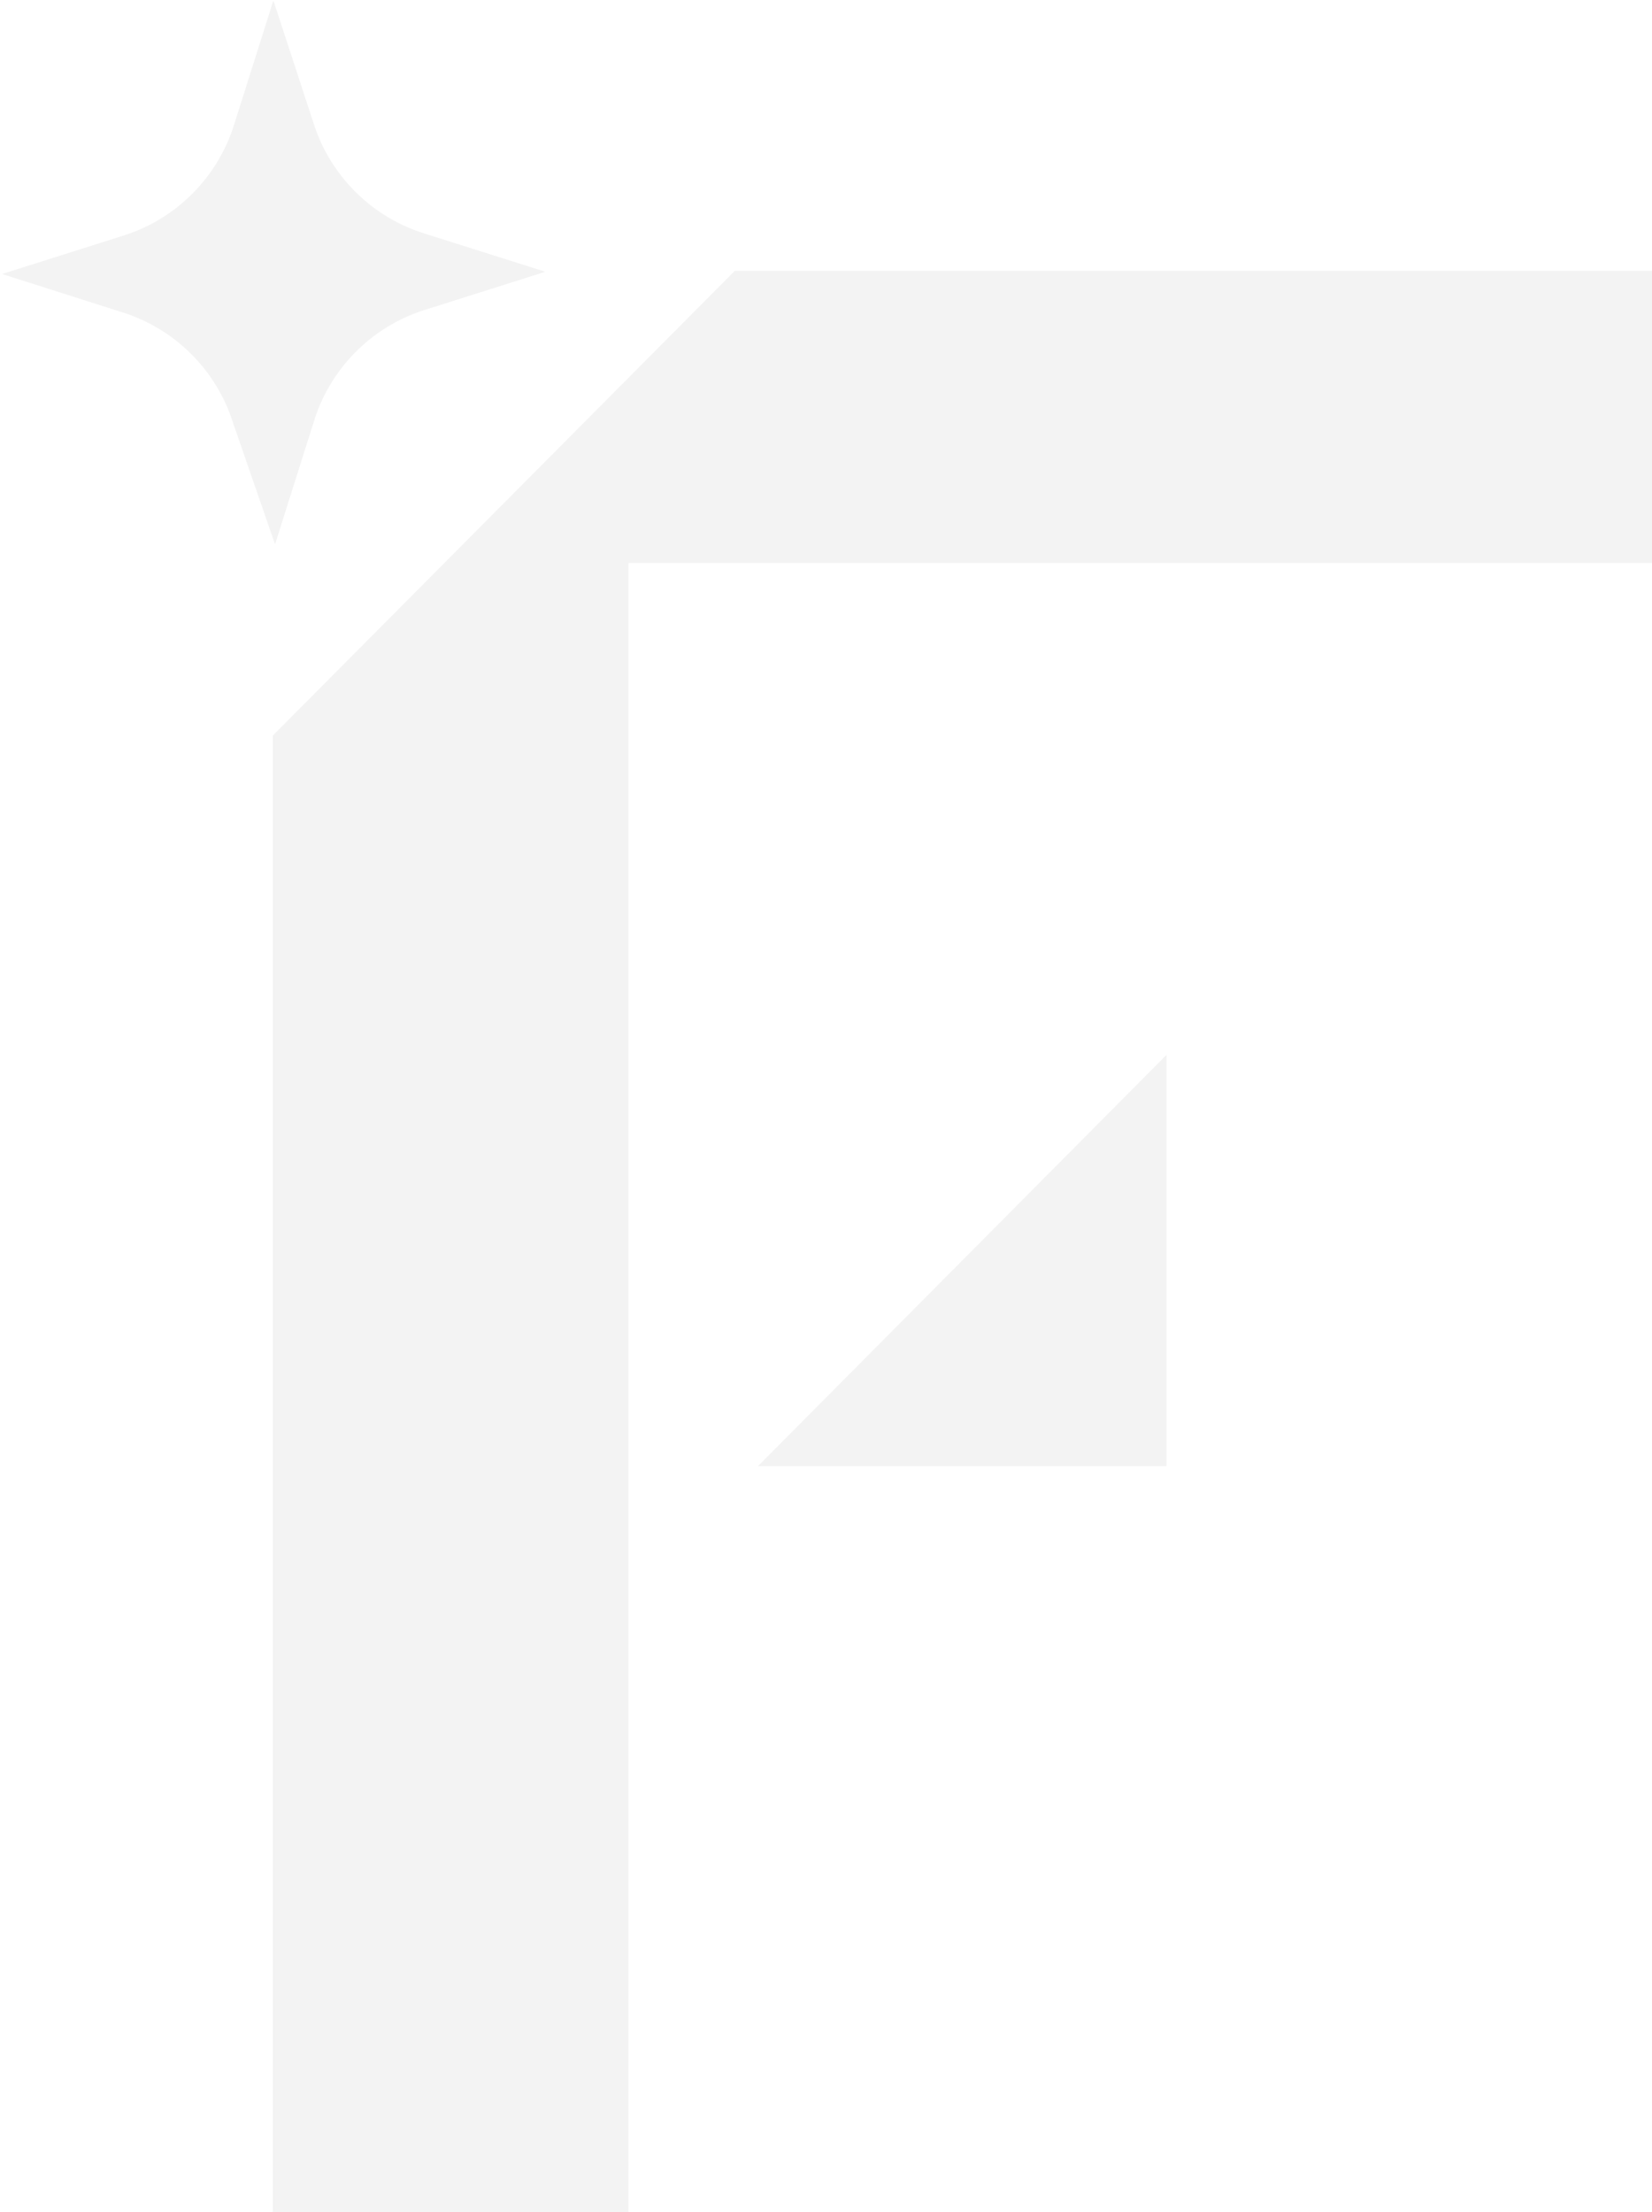 <svg xmlns="http://www.w3.org/2000/svg" width="617" height="826" viewBox="0 0 617 826" fill="none"><g opacity="0.05"><path d="M274.423 101.157L101.889 274.687V826H234.735V210.257H617V101.157H274.423Z" fill="black"></path><path d="M283.076 547.52H435.683V393.917L283.076 547.52Z" fill="black"></path><path d="M102.224 0.524L117.003 45.692C120.053 55.451 125.423 64.326 132.653 71.556C139.883 78.786 148.758 84.156 158.517 87.206L203.685 101.487L158.517 115.768C148.665 118.898 139.729 124.394 132.492 131.776C125.255 139.157 119.937 148.2 117.003 158.113L102.722 203.281L87.112 158.113C84.062 148.354 78.692 139.479 71.462 132.249C64.232 125.019 55.357 119.649 45.598 116.599L0.762 102.318L45.93 88.037C55.69 84.986 64.564 79.616 71.794 72.386C79.024 65.156 84.394 56.281 87.445 46.522L101.726 1.354C101.726 1.354 102.058 0.026 102.224 0.524Z" fill="black"></path></g></svg>